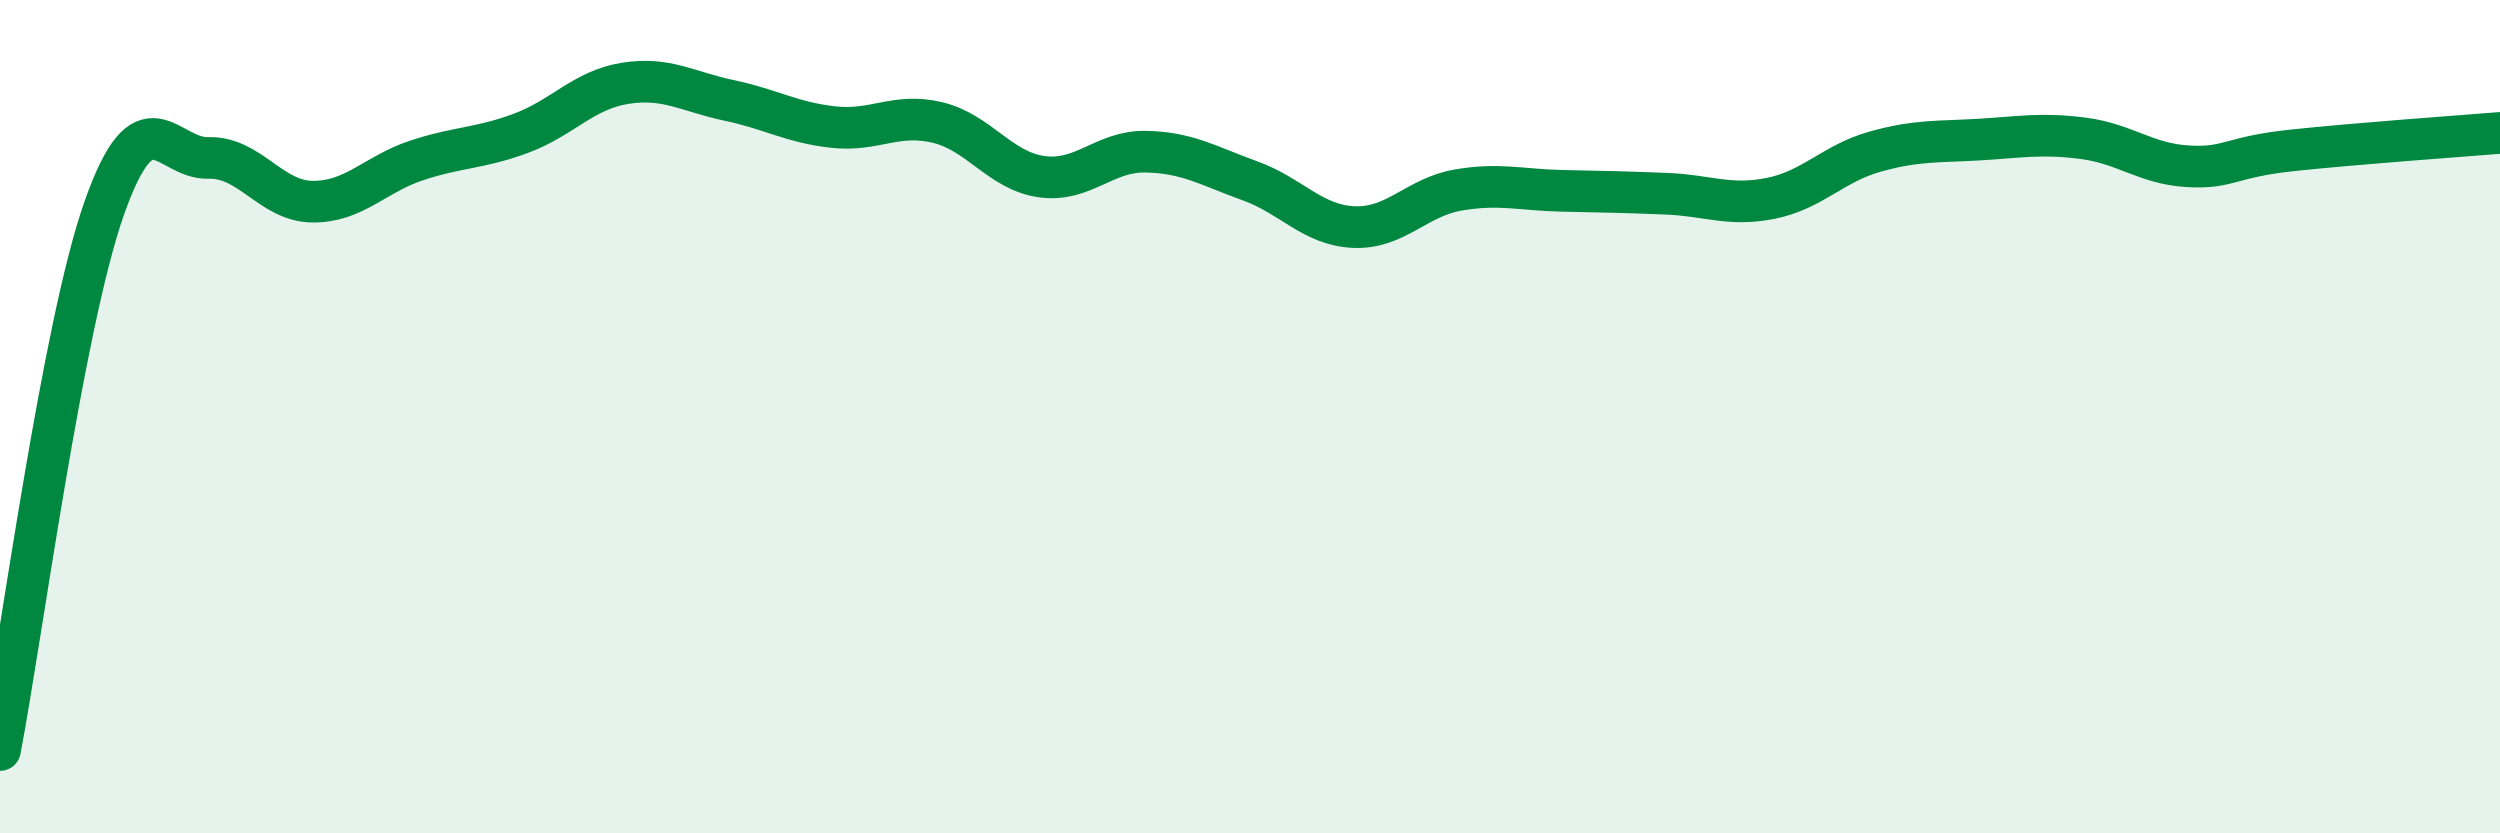 
    <svg width="60" height="20" viewBox="0 0 60 20" xmlns="http://www.w3.org/2000/svg">
      <path
        d="M 0,18 C 0.5,15.4 1.5,7.84 2.5,5 C 3.5,2.16 4,3.82 5,3.79 C 6,3.76 6.5,4.83 7.5,4.84 C 8.5,4.85 9,4.18 10,3.85 C 11,3.52 11.5,3.57 12.5,3.2 C 13.5,2.83 14,2.16 15,2 C 16,1.84 16.5,2.2 17.5,2.41 C 18.5,2.62 19,2.94 20,3.05 C 21,3.16 21.5,2.7 22.5,2.94 C 23.5,3.18 24,4.1 25,4.24 C 26,4.38 26.5,3.62 27.5,3.64 C 28.5,3.66 29,3.98 30,4.34 C 31,4.7 31.5,5.41 32.5,5.45 C 33.5,5.49 34,4.73 35,4.56 C 36,4.39 36.5,4.56 37.5,4.58 C 38.5,4.6 39,4.61 40,4.65 C 41,4.69 41.5,4.96 42.5,4.76 C 43.5,4.56 44,3.92 45,3.64 C 46,3.36 46.5,3.41 47.5,3.35 C 48.5,3.29 49,3.19 50,3.32 C 51,3.45 51.5,3.93 52.5,3.99 C 53.5,4.05 53.5,3.77 55,3.61 C 56.5,3.45 59,3.27 60,3.19L60 20L0 20Z"
        fill="#008740"
        opacity="0.1"
        stroke-linecap="round"
        stroke-linejoin="round"
      />
      <path
        d="M 0,18 C 0.5,15.4 1.5,7.84 2.5,5 C 3.5,2.16 4,3.82 5,3.79 C 6,3.76 6.5,4.83 7.5,4.84 C 8.5,4.85 9,4.18 10,3.85 C 11,3.52 11.5,3.57 12.5,3.2 C 13.5,2.83 14,2.16 15,2 C 16,1.84 16.5,2.2 17.5,2.41 C 18.5,2.62 19,2.94 20,3.05 C 21,3.16 21.5,2.7 22.5,2.94 C 23.5,3.18 24,4.1 25,4.24 C 26,4.38 26.5,3.62 27.5,3.64 C 28.5,3.66 29,3.98 30,4.34 C 31,4.7 31.5,5.41 32.5,5.45 C 33.5,5.49 34,4.73 35,4.56 C 36,4.39 36.5,4.56 37.5,4.58 C 38.5,4.6 39,4.61 40,4.65 C 41,4.69 41.5,4.96 42.5,4.76 C 43.5,4.56 44,3.92 45,3.64 C 46,3.36 46.5,3.41 47.5,3.35 C 48.5,3.29 49,3.19 50,3.32 C 51,3.45 51.5,3.93 52.5,3.99 C 53.5,4.05 53.5,3.77 55,3.61 C 56.5,3.45 59,3.27 60,3.19"
        stroke="#008740"
        stroke-width="1"
        fill="none"
        stroke-linecap="round"
        stroke-linejoin="round"
      />
    </svg>
  